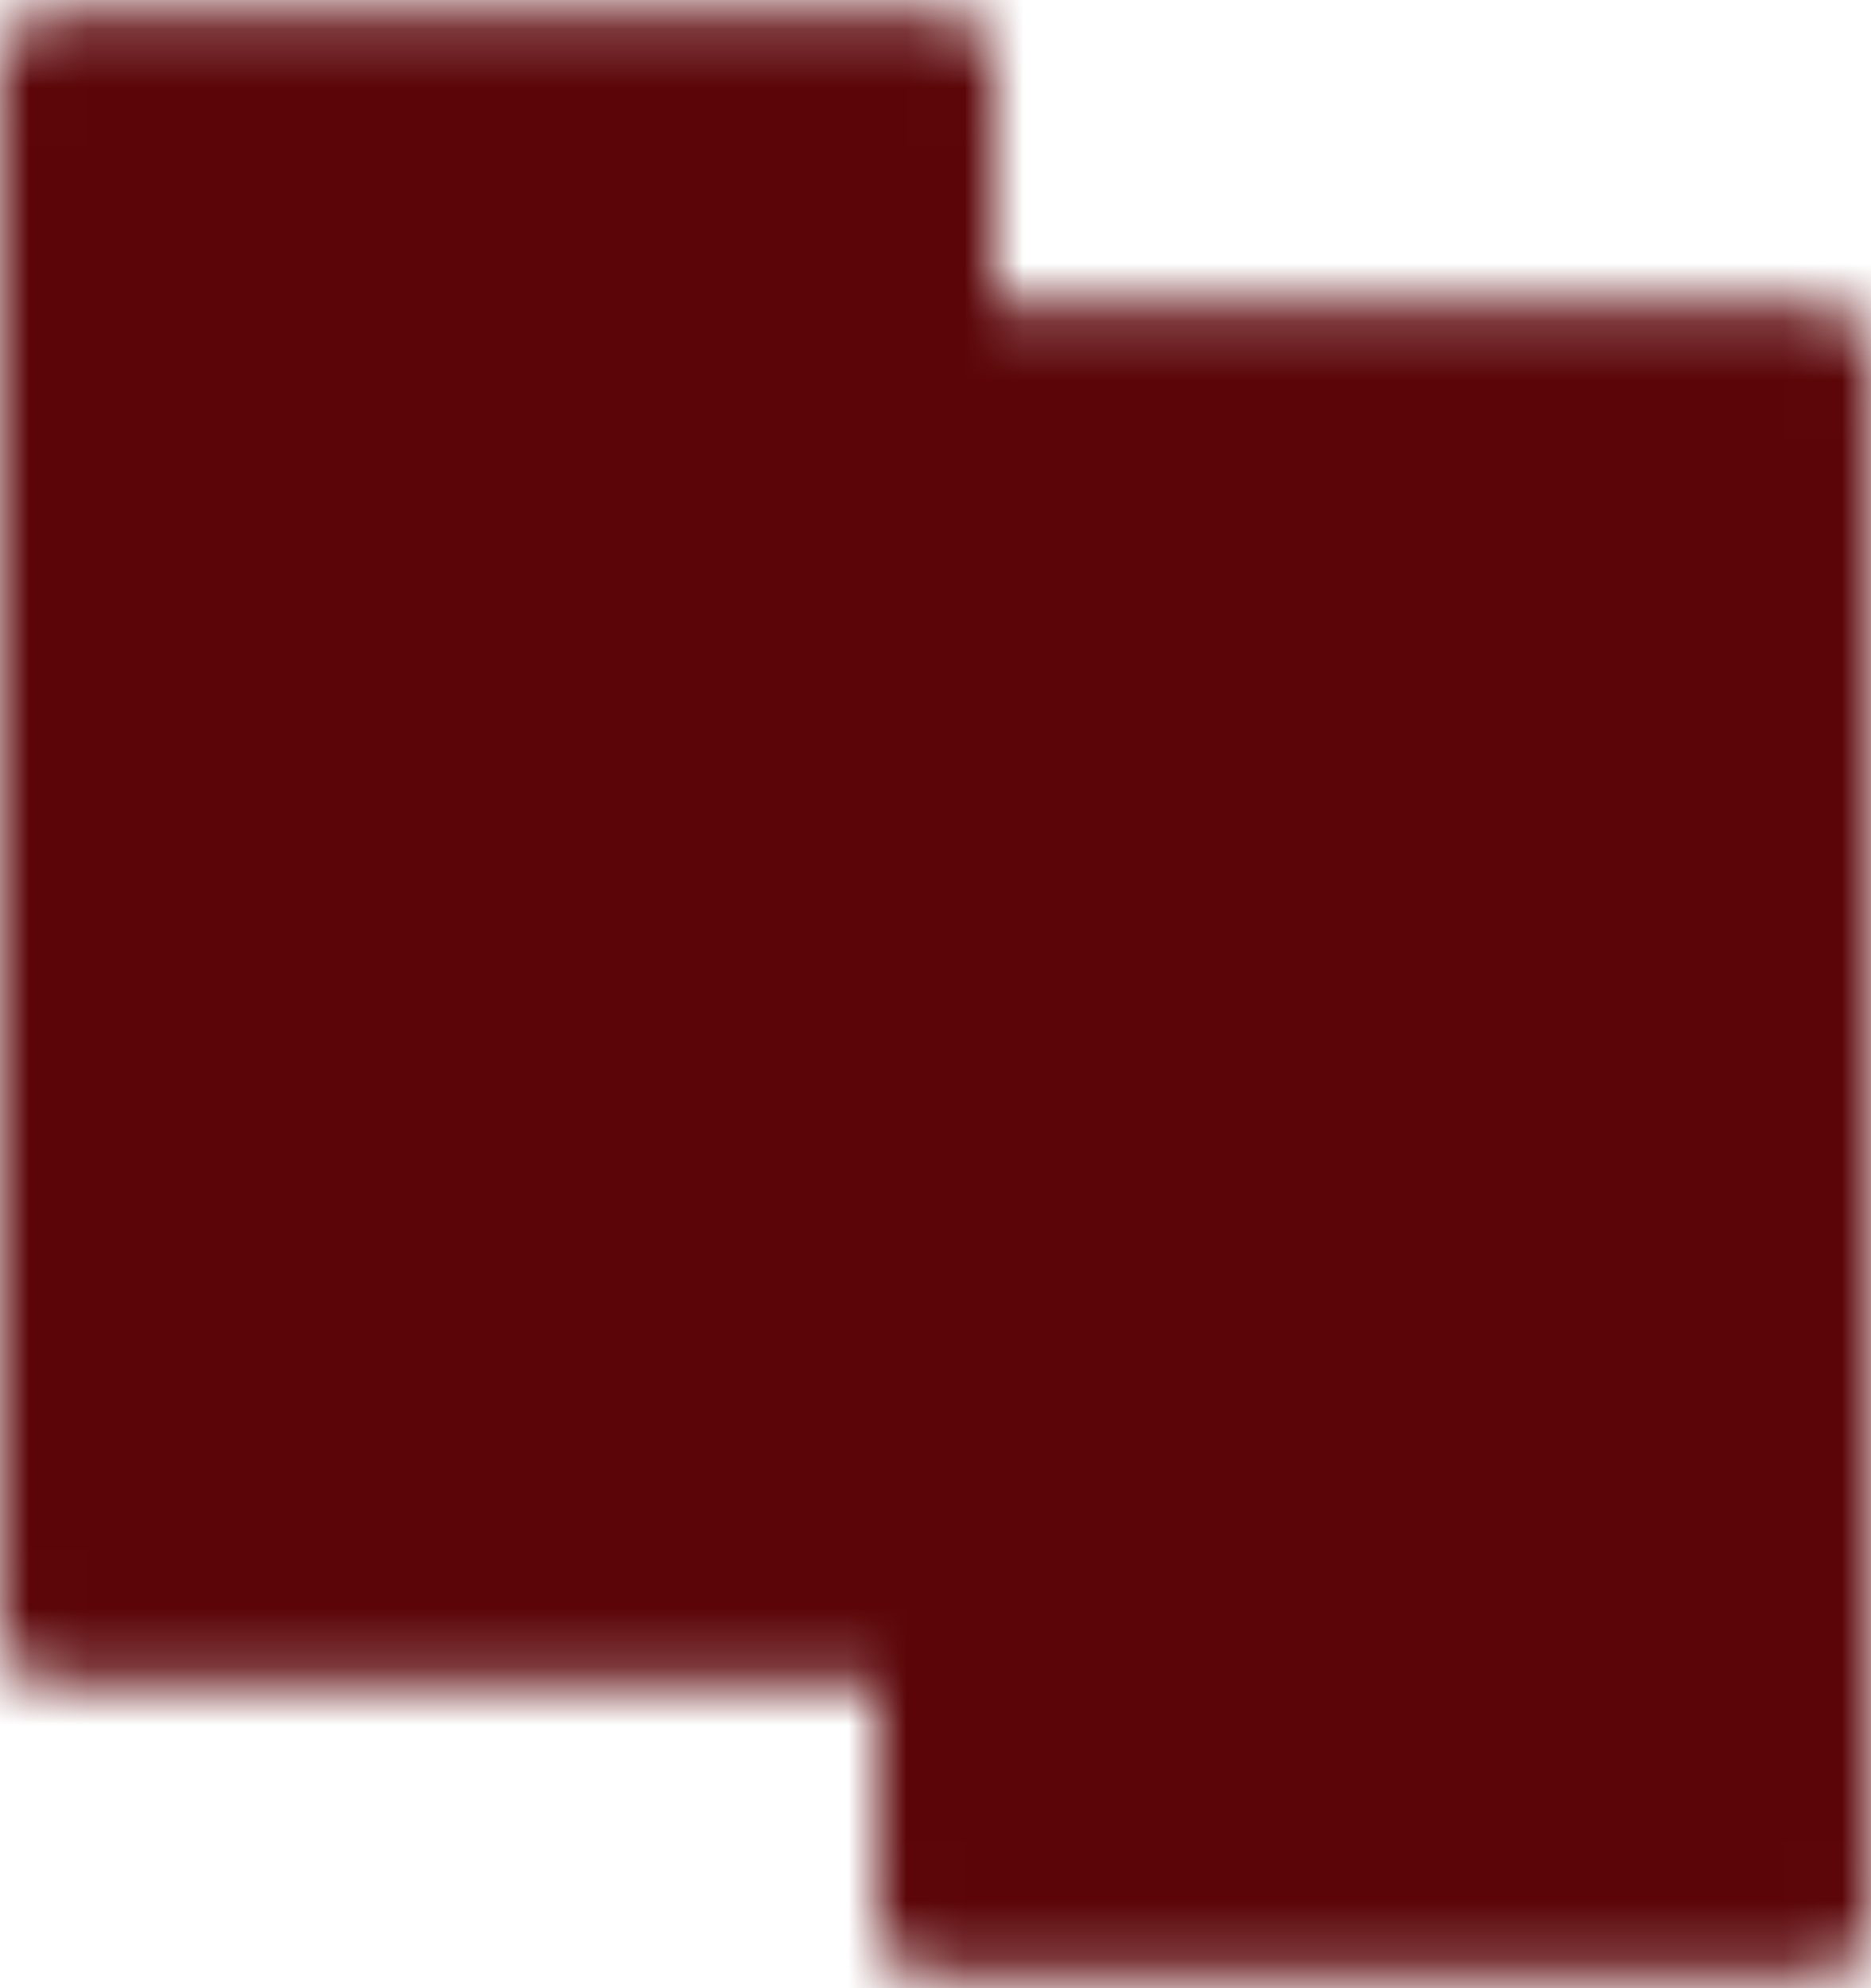 <svg width="32" height="34" viewBox="0 0 32 34" fill="none" xmlns="http://www.w3.org/2000/svg">
<mask id="mask0_1_1608" style="mask-type:luminance" maskUnits="userSpaceOnUse" x="0" y="0" width="32" height="34">
<path d="M1 1.167H16V27.833H1V1.167ZM16 6.167H31V32.833H16V6.167Z" fill="white" stroke="white" stroke-width="2" stroke-linecap="round" stroke-linejoin="round"/>
<path d="M6.833 11.166L10.167 14.325L7.111 17.833M25.167 16.166L21.833 19.325L24.889 22.833" stroke="black" stroke-width="2" stroke-linecap="round" stroke-linejoin="round"/>
</mask>
<g mask="url(#mask0_1_1608)">
<path d="M-4 -3H36V37H-4V-3Z" fill="#5B0508"/>
</g>
</svg>
